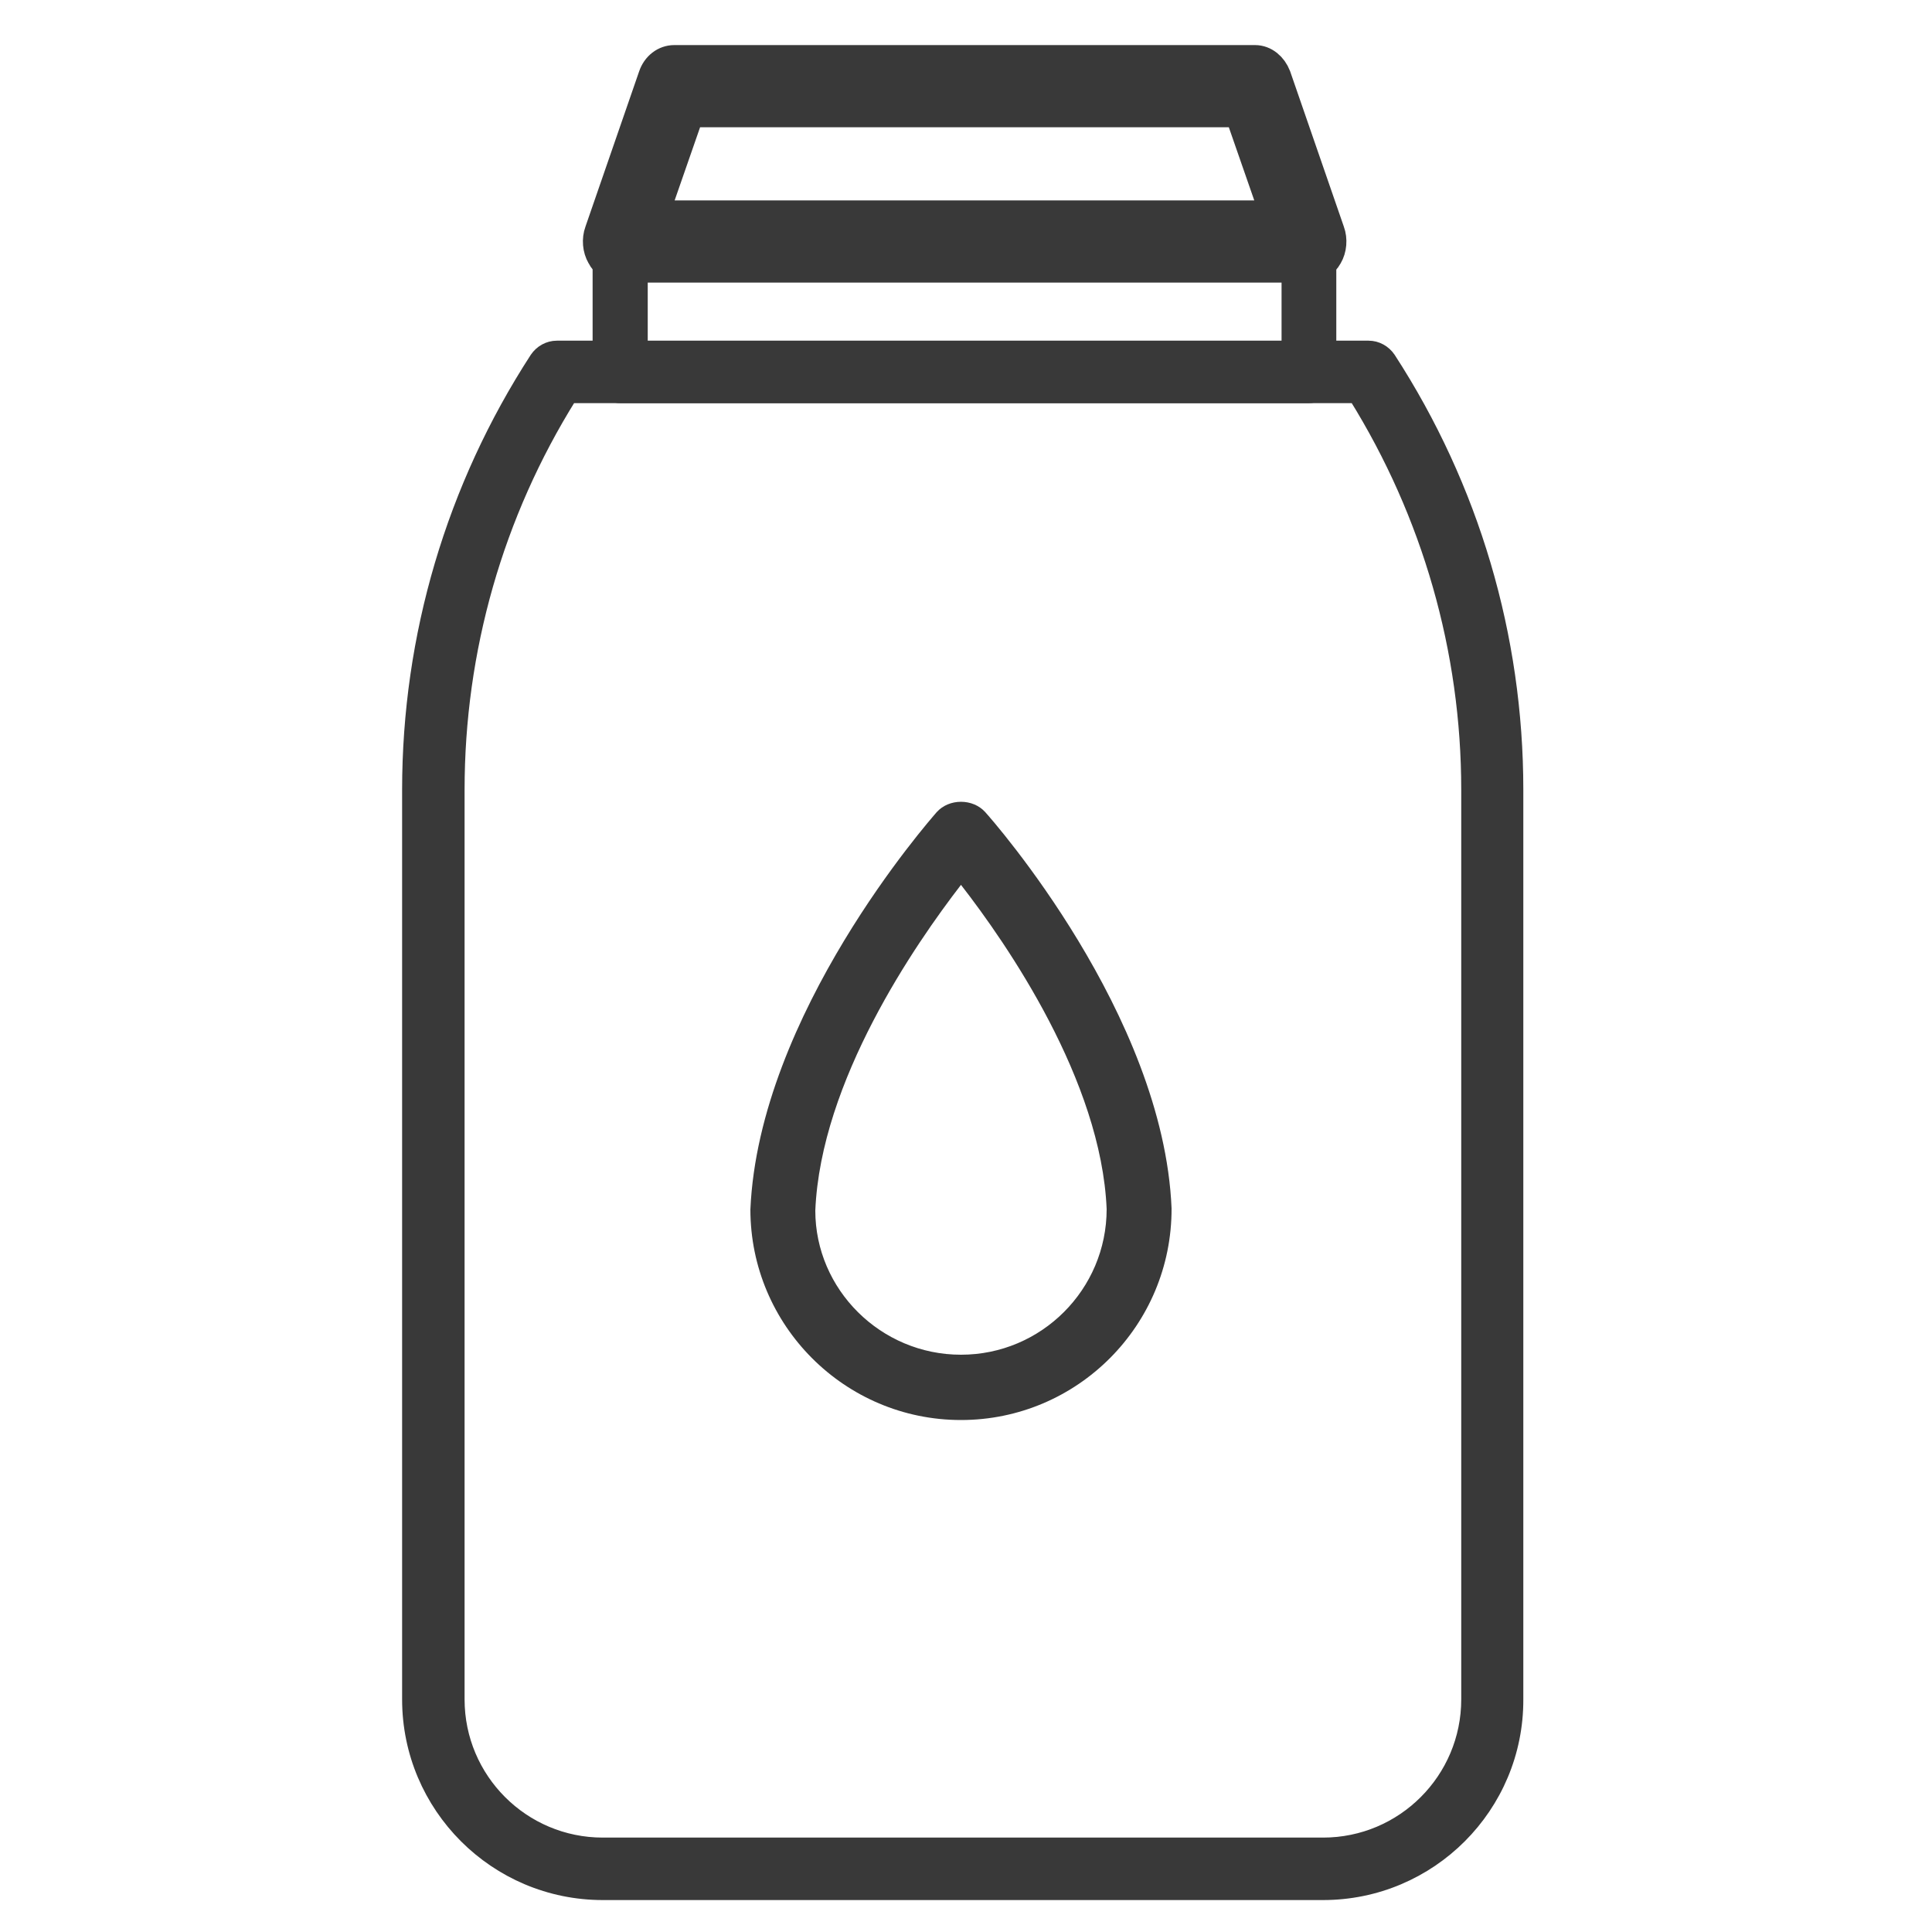 <?xml version="1.0" encoding="utf-8"?>
<!-- Generator: Adobe Illustrator 28.1.0, SVG Export Plug-In . SVG Version: 6.00 Build 0)  -->
<svg version="1.1" id="Layer_1" xmlns="http://www.w3.org/2000/svg" xmlns:xlink="http://www.w3.org/1999/xlink" x="0px" y="0px"
	 viewBox="0 0 500 500" style="enable-background:new 0 0 500 500;" xml:space="preserve">
<style type="text/css">
	.st0{fill:#393939;stroke:#393939;stroke-width:3.467;stroke-miterlimit:10;}
	.st1{fill:#393939;stroke:#393939;stroke-width:8.668;stroke-miterlimit:10;}
	.st2{fill:#393939;}
</style>
<path class="st0" d="M342.4,490H156c-27.7,0-50.2-22.5-50.2-50.2V204.4c0-39.7,11.4-78.3,33-111.6c1.2-1.8,3.2-2.9,5.3-2.9h210.1
	c2.1,0,4.1,1.1,5.3,2.9c21.6,33.3,33,71.9,33,111.6v235.4C392.6,467.5,370.1,490,342.4,490z M147.6,102.6
	c-19.1,30.6-29.1,65.7-29.1,101.8v235.4c0,20.7,16.8,37.5,37.5,37.5h186.4c20.7,0,37.5-16.8,37.5-37.5V204.4
	c0-36.1-10.1-71.2-29.1-101.8H147.6z"/>
<path class="st0" d="M338.7,102.6H160.5c-3,0-5.4-2.8-5.4-6.3V62.5c0-3.5,2.4-6.3,5.4-6.3h178.2c3,0,5.4,2.8,5.4,6.3v33.8
	C344.1,99.8,341.7,102.6,338.7,102.6z M165.9,90h167.5V68.8H165.9V90z"/>
<path class="st1" d="M338.7,68.8H160.5c-1.8,0-3.5-1-4.4-2.8c-1-1.7-1.2-4-0.5-5.9l13.9-40.2c0.8-2.4,2.8-3.9,5-3.9h150.3
	c2.2,0,4.1,1.6,5,3.9l13.9,40.2c0.7,1.9,0.5,4.2-0.5,5.9C342.2,67.8,340.5,68.8,338.7,68.8z M168.5,56.2h162.2l-9.6-27.6H178.1
	L168.5,56.2z"/>
<path class="st2" d="M248.7,367.5c-30.1,0-54.5-24.5-54.5-54.5c2.2-50.5,46.4-100.7,48.2-102.8c3.2-3.6,9.4-3.6,12.6,0
	c1.9,2.1,46.1,52.3,48.2,102.5C303.3,343,278.8,367.5,248.7,367.5z M248.7,229c-11.8,15.3-36.3,50.7-37.7,84.3
	c0,20.4,16.9,37.3,37.7,37.3c20.8,0,37.7-16.9,37.7-37.7C285,279.6,260.6,244.3,248.7,229z"/>
</svg>
